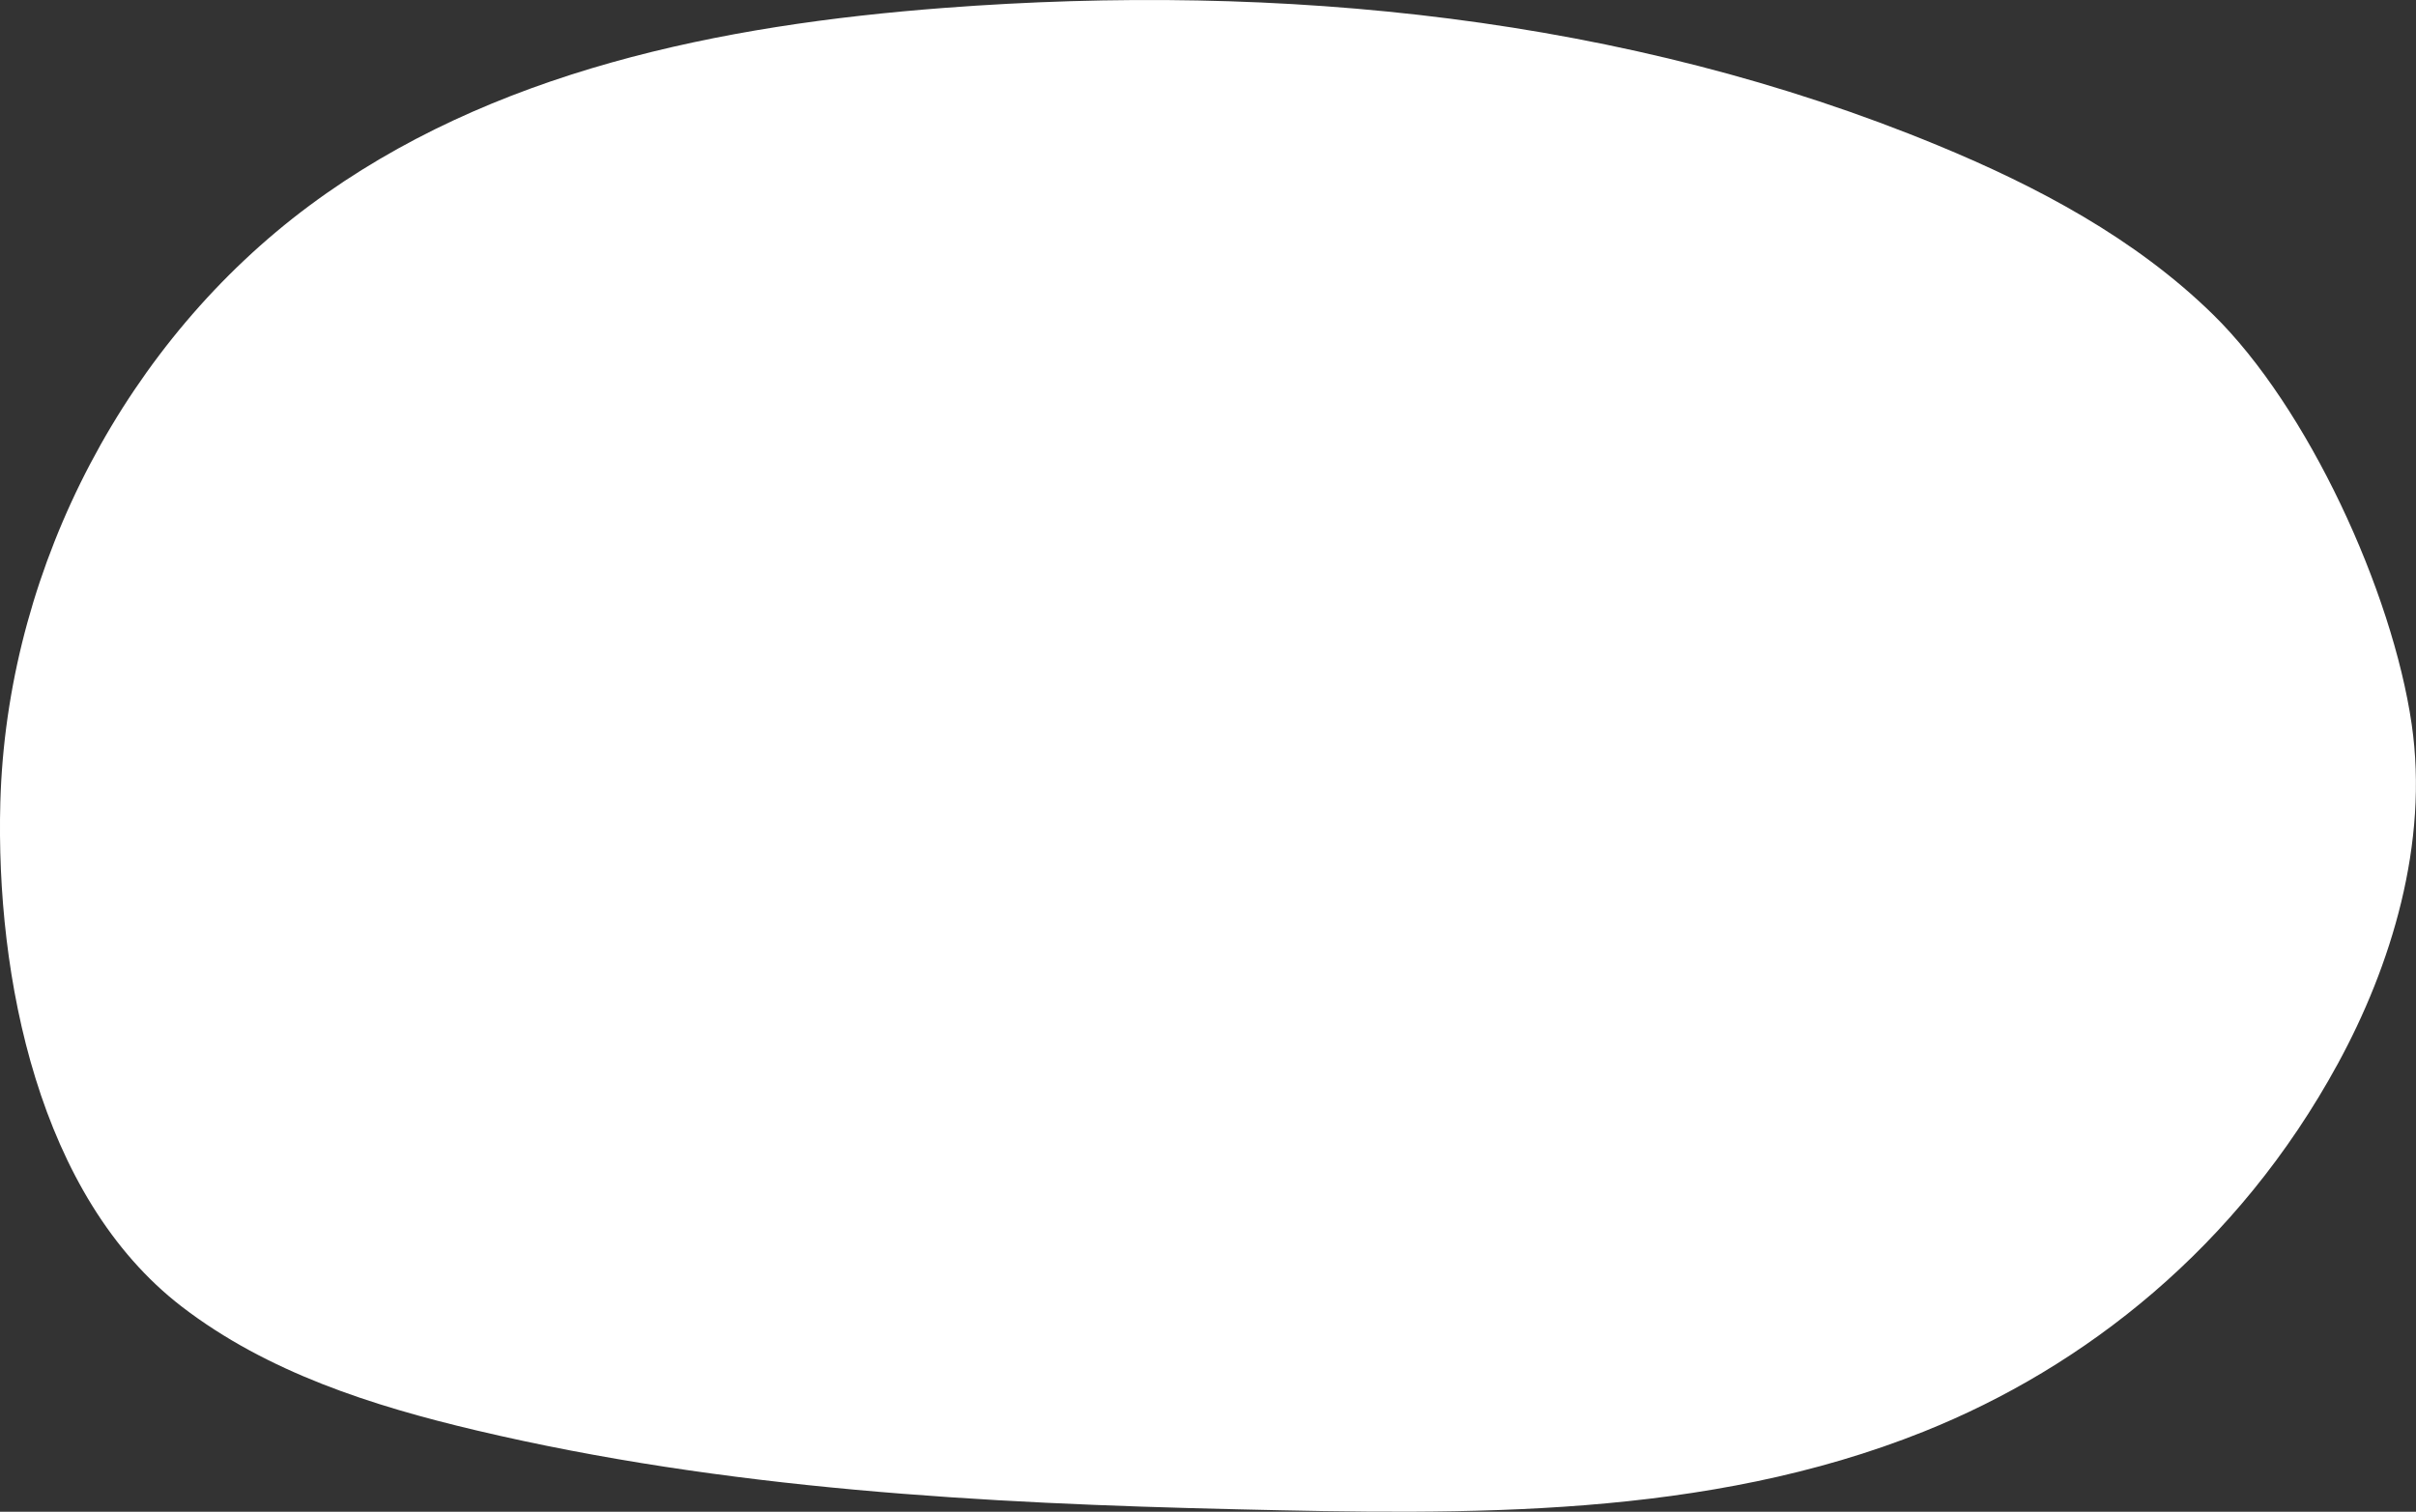 <?xml version="1.0" encoding="UTF-8"?><svg id="_レイヤー_2" xmlns="http://www.w3.org/2000/svg" viewBox="0 0 374.18 234.2"><rect x="0" y="0" width="374.18" height="234.2" fill="#333333" stroke="none"/><defs><style>.cls-1{fill:#fff;}</style></defs><g id="_イラスト"><path class="cls-1" d="m.05,124.32c-.73,26.91,5.89,61.03,28.13,78.12,13.22,10.16,29.47,15.35,45.62,19.16,38.59,9.11,78.32,11.3,117.81,12.22,35.65.83,72.59,1.47,106.33-12.04,24.88-9.96,48.62-28.52,64.14-57,8.23-15.09,14.12-34.1,11.43-52.59-2.99-20.58-16.09-49.11-30.8-63.5-12.02-11.76-27.12-19.78-42.59-26.17C251.77,2.54,198.37-2.73,146.29,1.22c-34.66,2.63-70.32,9.79-98.35,30.62C19.71,52.81,1.6,87.19.11,122.64c-.02.56-.04,1.11-.06,1.67Z"/></g></svg>